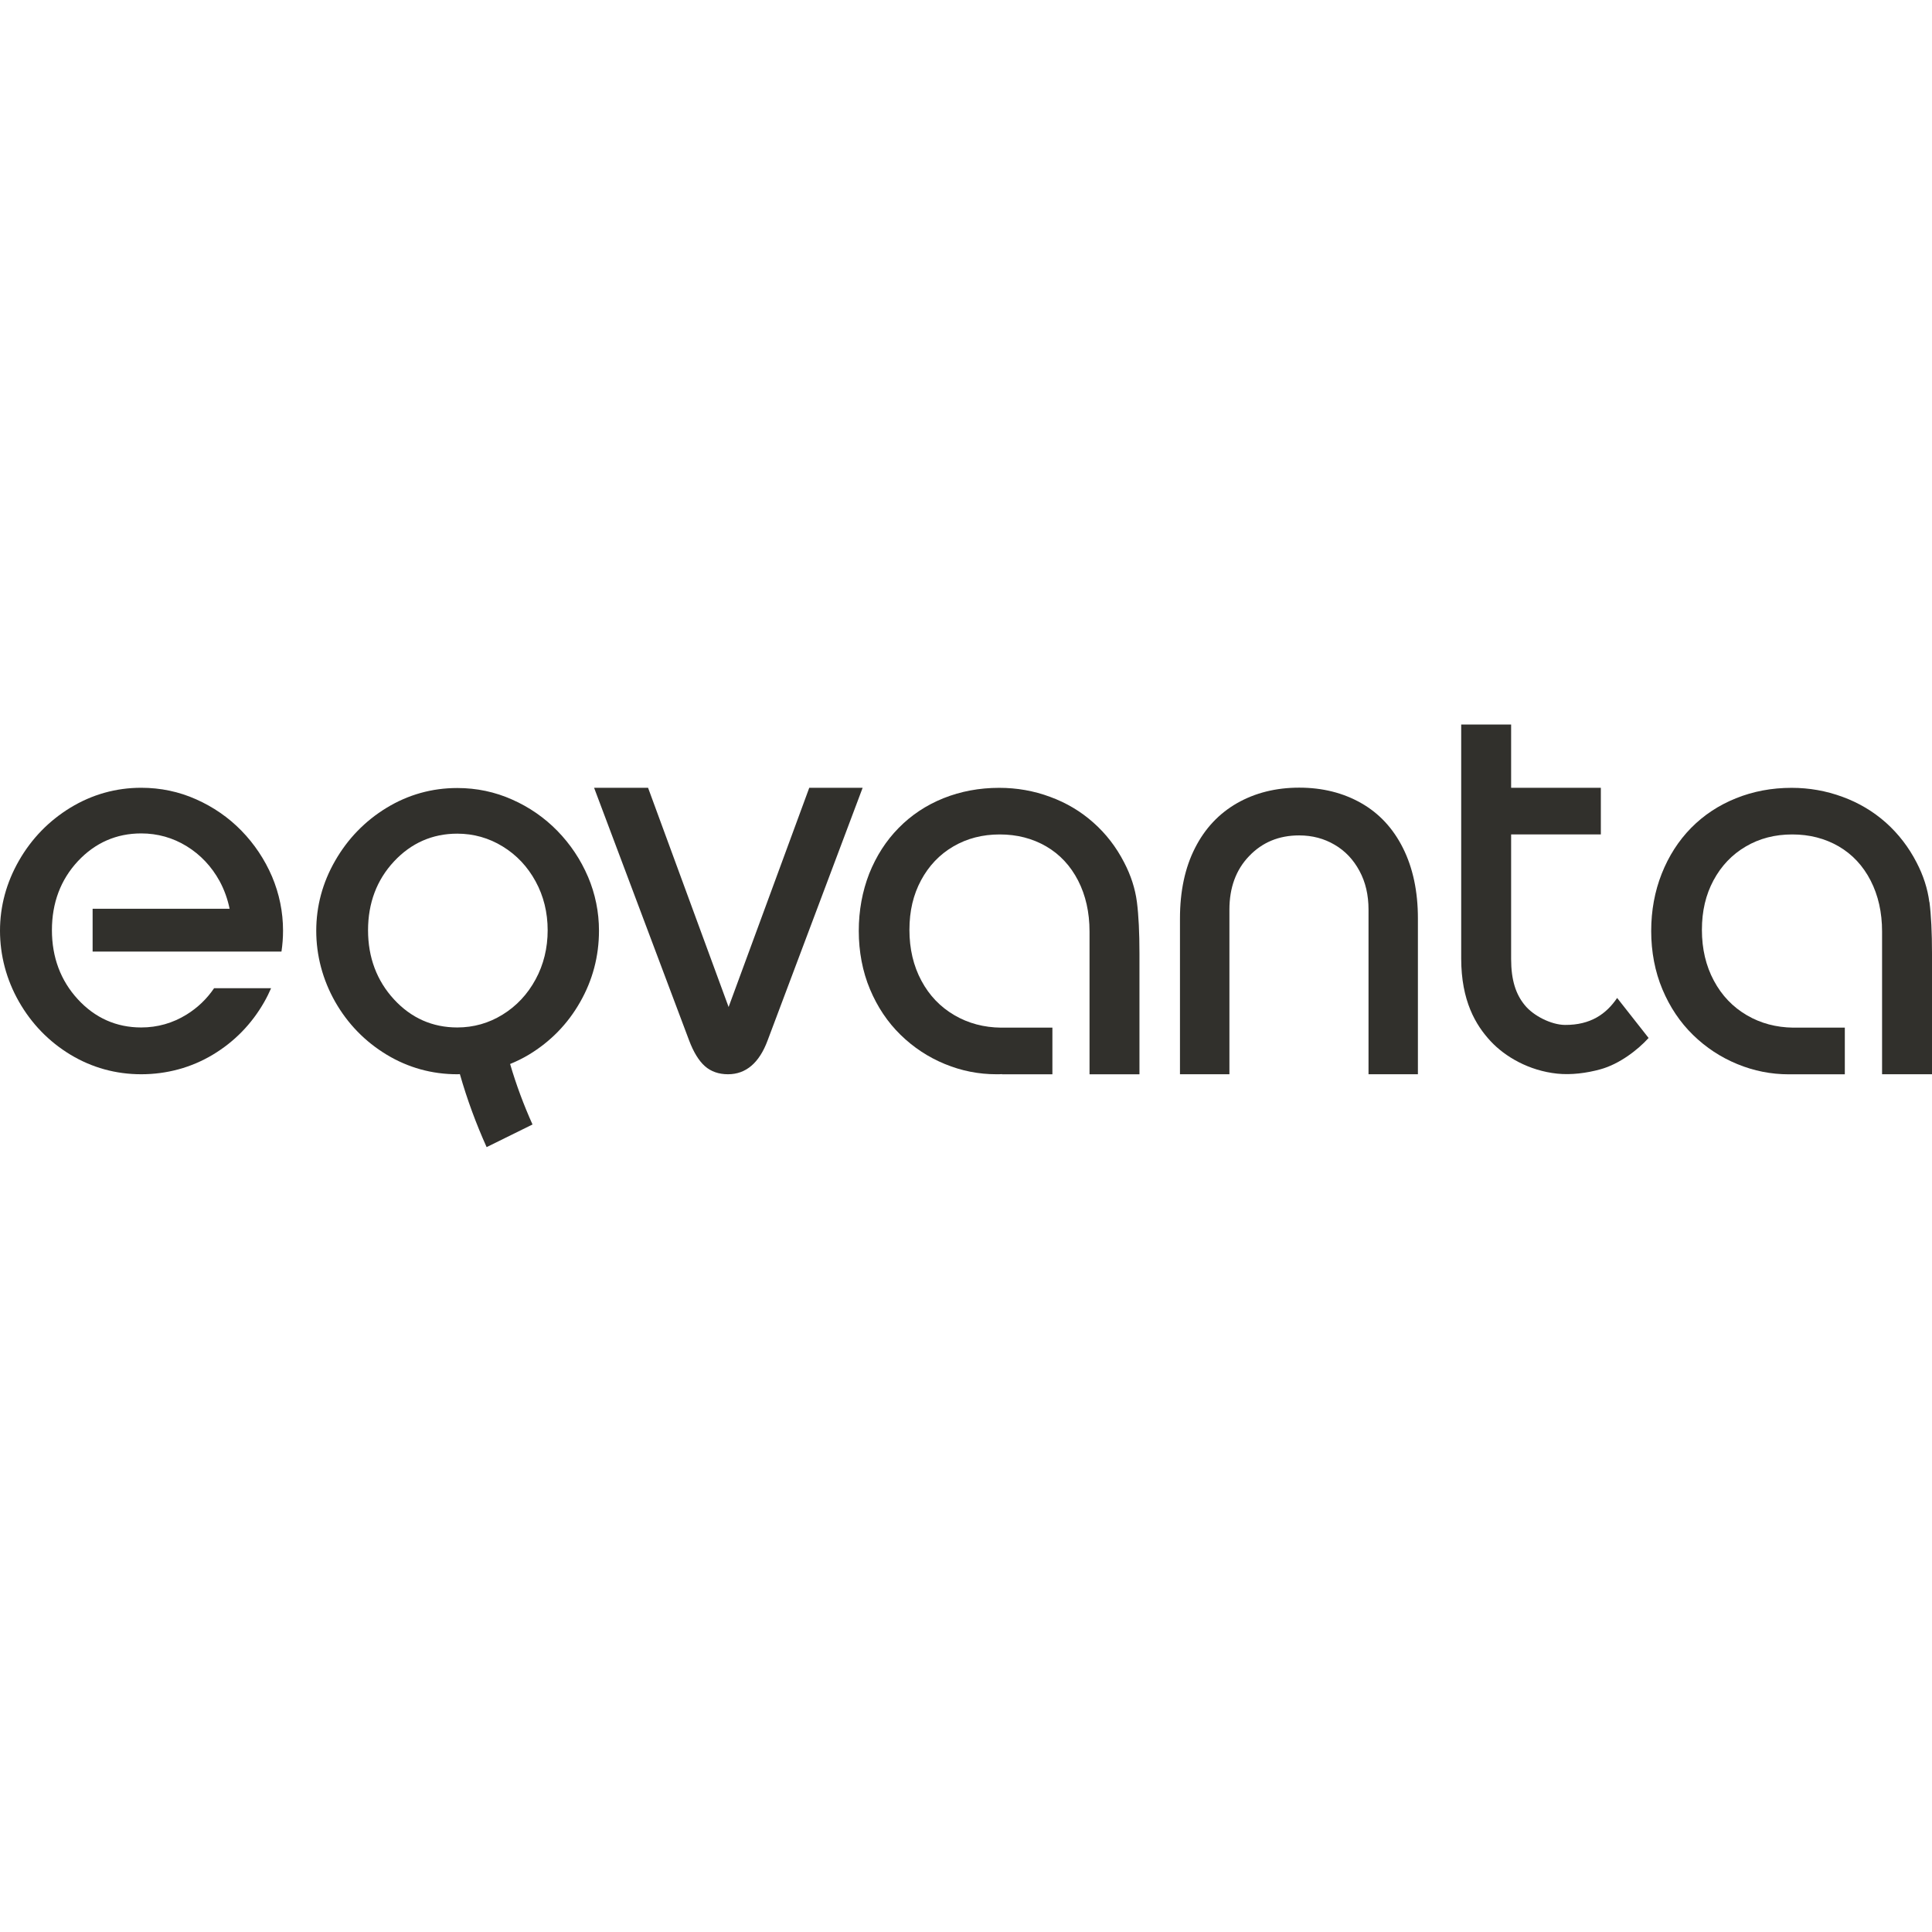 <?xml version="1.0" encoding="UTF-8"?> <svg xmlns="http://www.w3.org/2000/svg" width="32" height="32" viewBox="0 0 32 32" fill="none"><path d="M4.506 14.519C4.384 14.235 4.214 13.98 4 13.76C3.786 13.54 3.532 13.365 3.248 13.239C2.964 13.112 2.658 13.048 2.339 13.048C1.92 13.048 1.526 13.159 1.167 13.377C0.81 13.595 0.523 13.89 0.314 14.255C0.106 14.618 0 15.009 0 15.415C0 15.822 0.105 16.225 0.314 16.591C0.523 16.957 0.81 17.253 1.167 17.469C1.524 17.684 1.919 17.793 2.339 17.793C2.76 17.793 3.167 17.684 3.525 17.469C3.883 17.254 4.169 16.96 4.376 16.597C4.419 16.522 4.456 16.446 4.49 16.368H3.546C3.425 16.546 3.272 16.692 3.091 16.804C2.862 16.946 2.609 17.018 2.339 17.018C1.928 17.018 1.574 16.861 1.289 16.551C1.005 16.242 0.86 15.857 0.86 15.406C0.86 14.955 1.004 14.572 1.289 14.265C1.575 13.959 1.928 13.804 2.339 13.804C2.609 13.804 2.863 13.875 3.092 14.016C3.321 14.157 3.504 14.351 3.638 14.595C3.715 14.738 3.77 14.891 3.803 15.052H1.534V15.761H4.662C4.679 15.648 4.688 15.532 4.688 15.415C4.688 15.105 4.626 14.804 4.506 14.519Z" fill="#31302C"></path><path d="M19.544 17.794V15.214C19.544 14.761 19.627 14.372 19.793 14.046C19.958 13.72 20.192 13.473 20.491 13.302C20.79 13.132 21.133 13.046 21.519 13.046C21.905 13.046 22.246 13.132 22.544 13.301C22.842 13.47 23.074 13.719 23.238 14.047C23.402 14.375 23.485 14.763 23.485 15.213V17.793H22.667V15.066C22.667 14.825 22.618 14.611 22.517 14.425C22.417 14.239 22.281 14.094 22.106 13.992C21.931 13.889 21.736 13.837 21.518 13.837C21.183 13.837 20.908 13.951 20.69 14.179C20.471 14.406 20.363 14.703 20.363 15.066V17.793H19.544L19.544 17.794Z" fill="#31302C"></path><path d="M13.404 13.048L12.068 16.679L10.734 13.048H9.84L11.414 17.233C11.487 17.427 11.575 17.57 11.675 17.659C11.776 17.748 11.905 17.793 12.058 17.793C12.355 17.793 12.576 17.605 12.714 17.233L14.284 13.059L14.288 13.048H13.404V13.048Z" fill="#31302C"></path><path d="M18.831 14.941C18.802 14.719 18.732 14.501 18.62 14.286C18.489 14.031 18.32 13.811 18.11 13.625C17.901 13.439 17.661 13.296 17.392 13.198C17.123 13.098 16.842 13.049 16.55 13.049C16.221 13.049 15.912 13.107 15.627 13.221C15.341 13.336 15.094 13.5 14.885 13.713C14.675 13.926 14.514 14.178 14.397 14.47C14.283 14.763 14.224 15.08 14.224 15.42C14.224 15.76 14.286 16.092 14.41 16.386C14.533 16.679 14.702 16.931 14.916 17.14C15.131 17.35 15.376 17.511 15.651 17.624C15.926 17.737 16.209 17.793 16.503 17.793C16.535 17.793 16.566 17.793 16.597 17.791V17.794H17.431V17.021H16.58C16.297 17.018 16.04 16.95 15.81 16.816C15.576 16.68 15.393 16.49 15.261 16.243C15.129 15.997 15.063 15.716 15.063 15.402C15.063 15.087 15.127 14.82 15.255 14.581C15.384 14.341 15.561 14.154 15.788 14.021C16.016 13.887 16.273 13.821 16.559 13.821C16.845 13.821 17.1 13.887 17.327 14.018C17.554 14.15 17.73 14.339 17.857 14.585C17.982 14.829 18.046 15.111 18.046 15.429V17.794H18.873V15.793C18.873 15.446 18.859 15.162 18.831 14.941L18.831 14.941Z" fill="#31302C"></path><path d="M26.785 16.529C26.604 16.796 26.344 16.979 25.92 16.976C25.695 16.974 25.397 16.826 25.253 16.646C25.107 16.468 25.029 16.233 25.029 15.885V13.821H26.515V13.048H25.029V12L24.202 12L24.202 13.995V15.874C24.202 16.575 24.44 16.978 24.69 17.246C24.927 17.501 25.322 17.734 25.793 17.783C26.023 17.807 26.281 17.774 26.508 17.711C26.825 17.624 27.128 17.388 27.306 17.192L26.784 16.528L26.785 16.529Z" fill="#31302C"></path><path d="M31.956 14.941C31.927 14.719 31.857 14.501 31.745 14.286C31.615 14.033 31.445 13.812 31.236 13.625C31.026 13.439 30.786 13.296 30.517 13.198C30.248 13.099 29.967 13.049 29.675 13.049C29.346 13.049 29.038 13.107 28.753 13.222C28.467 13.337 28.219 13.501 28.01 13.713C27.801 13.926 27.639 14.179 27.523 14.472C27.408 14.763 27.349 15.08 27.349 15.422C27.349 15.763 27.411 16.093 27.535 16.387C27.658 16.68 27.827 16.932 28.041 17.141C28.256 17.351 28.501 17.512 28.776 17.625C29.051 17.738 29.334 17.794 29.628 17.794C29.649 17.794 30.556 17.794 30.556 17.794V17.021C30.556 17.021 29.776 17.021 29.737 17.021H29.7C29.419 17.017 29.164 16.95 28.936 16.817C28.702 16.681 28.519 16.49 28.387 16.243C28.255 15.997 28.189 15.717 28.189 15.402C28.189 15.087 28.253 14.82 28.381 14.581C28.51 14.341 28.688 14.154 28.915 14.021C29.142 13.887 29.399 13.821 29.685 13.821C29.972 13.821 30.226 13.887 30.454 14.018C30.68 14.15 30.857 14.339 30.983 14.584C31.109 14.829 31.173 15.111 31.173 15.429V17.793H32V15.792C32 15.445 31.986 15.161 31.958 14.941L31.956 14.941Z" fill="#31302C"></path><path d="M9.739 14.522C9.618 14.238 9.447 13.983 9.233 13.763C9.019 13.544 8.766 13.368 8.482 13.243C8.198 13.116 7.893 13.052 7.574 13.052C7.154 13.052 6.761 13.162 6.403 13.38C6.045 13.598 5.759 13.894 5.551 14.257C5.342 14.62 5.238 15.01 5.238 15.417C5.238 15.823 5.343 16.225 5.551 16.592C5.759 16.957 6.046 17.252 6.403 17.468C6.76 17.684 7.154 17.793 7.574 17.793C7.589 17.793 7.602 17.791 7.617 17.791C7.736 18.208 7.885 18.611 8.06 19L8.82 18.625C8.675 18.302 8.55 17.968 8.449 17.623C8.555 17.58 8.659 17.529 8.759 17.469C9.117 17.253 9.403 16.96 9.609 16.597C9.816 16.235 9.921 15.837 9.921 15.416C9.921 15.107 9.86 14.806 9.739 14.521L9.739 14.522ZM8.871 16.222C8.738 16.468 8.554 16.664 8.325 16.805C8.096 16.947 7.843 17.018 7.574 17.018C7.163 17.018 6.81 16.862 6.525 16.552C6.241 16.243 6.096 15.858 6.096 15.408C6.096 14.958 6.24 14.575 6.525 14.269C6.81 13.963 7.163 13.808 7.574 13.808C7.843 13.808 8.097 13.879 8.326 14.02C8.555 14.16 8.738 14.354 8.871 14.598C9.004 14.841 9.071 15.114 9.071 15.408C9.071 15.702 9.004 15.978 8.871 16.222Z" fill="#31302C"></path></svg> 